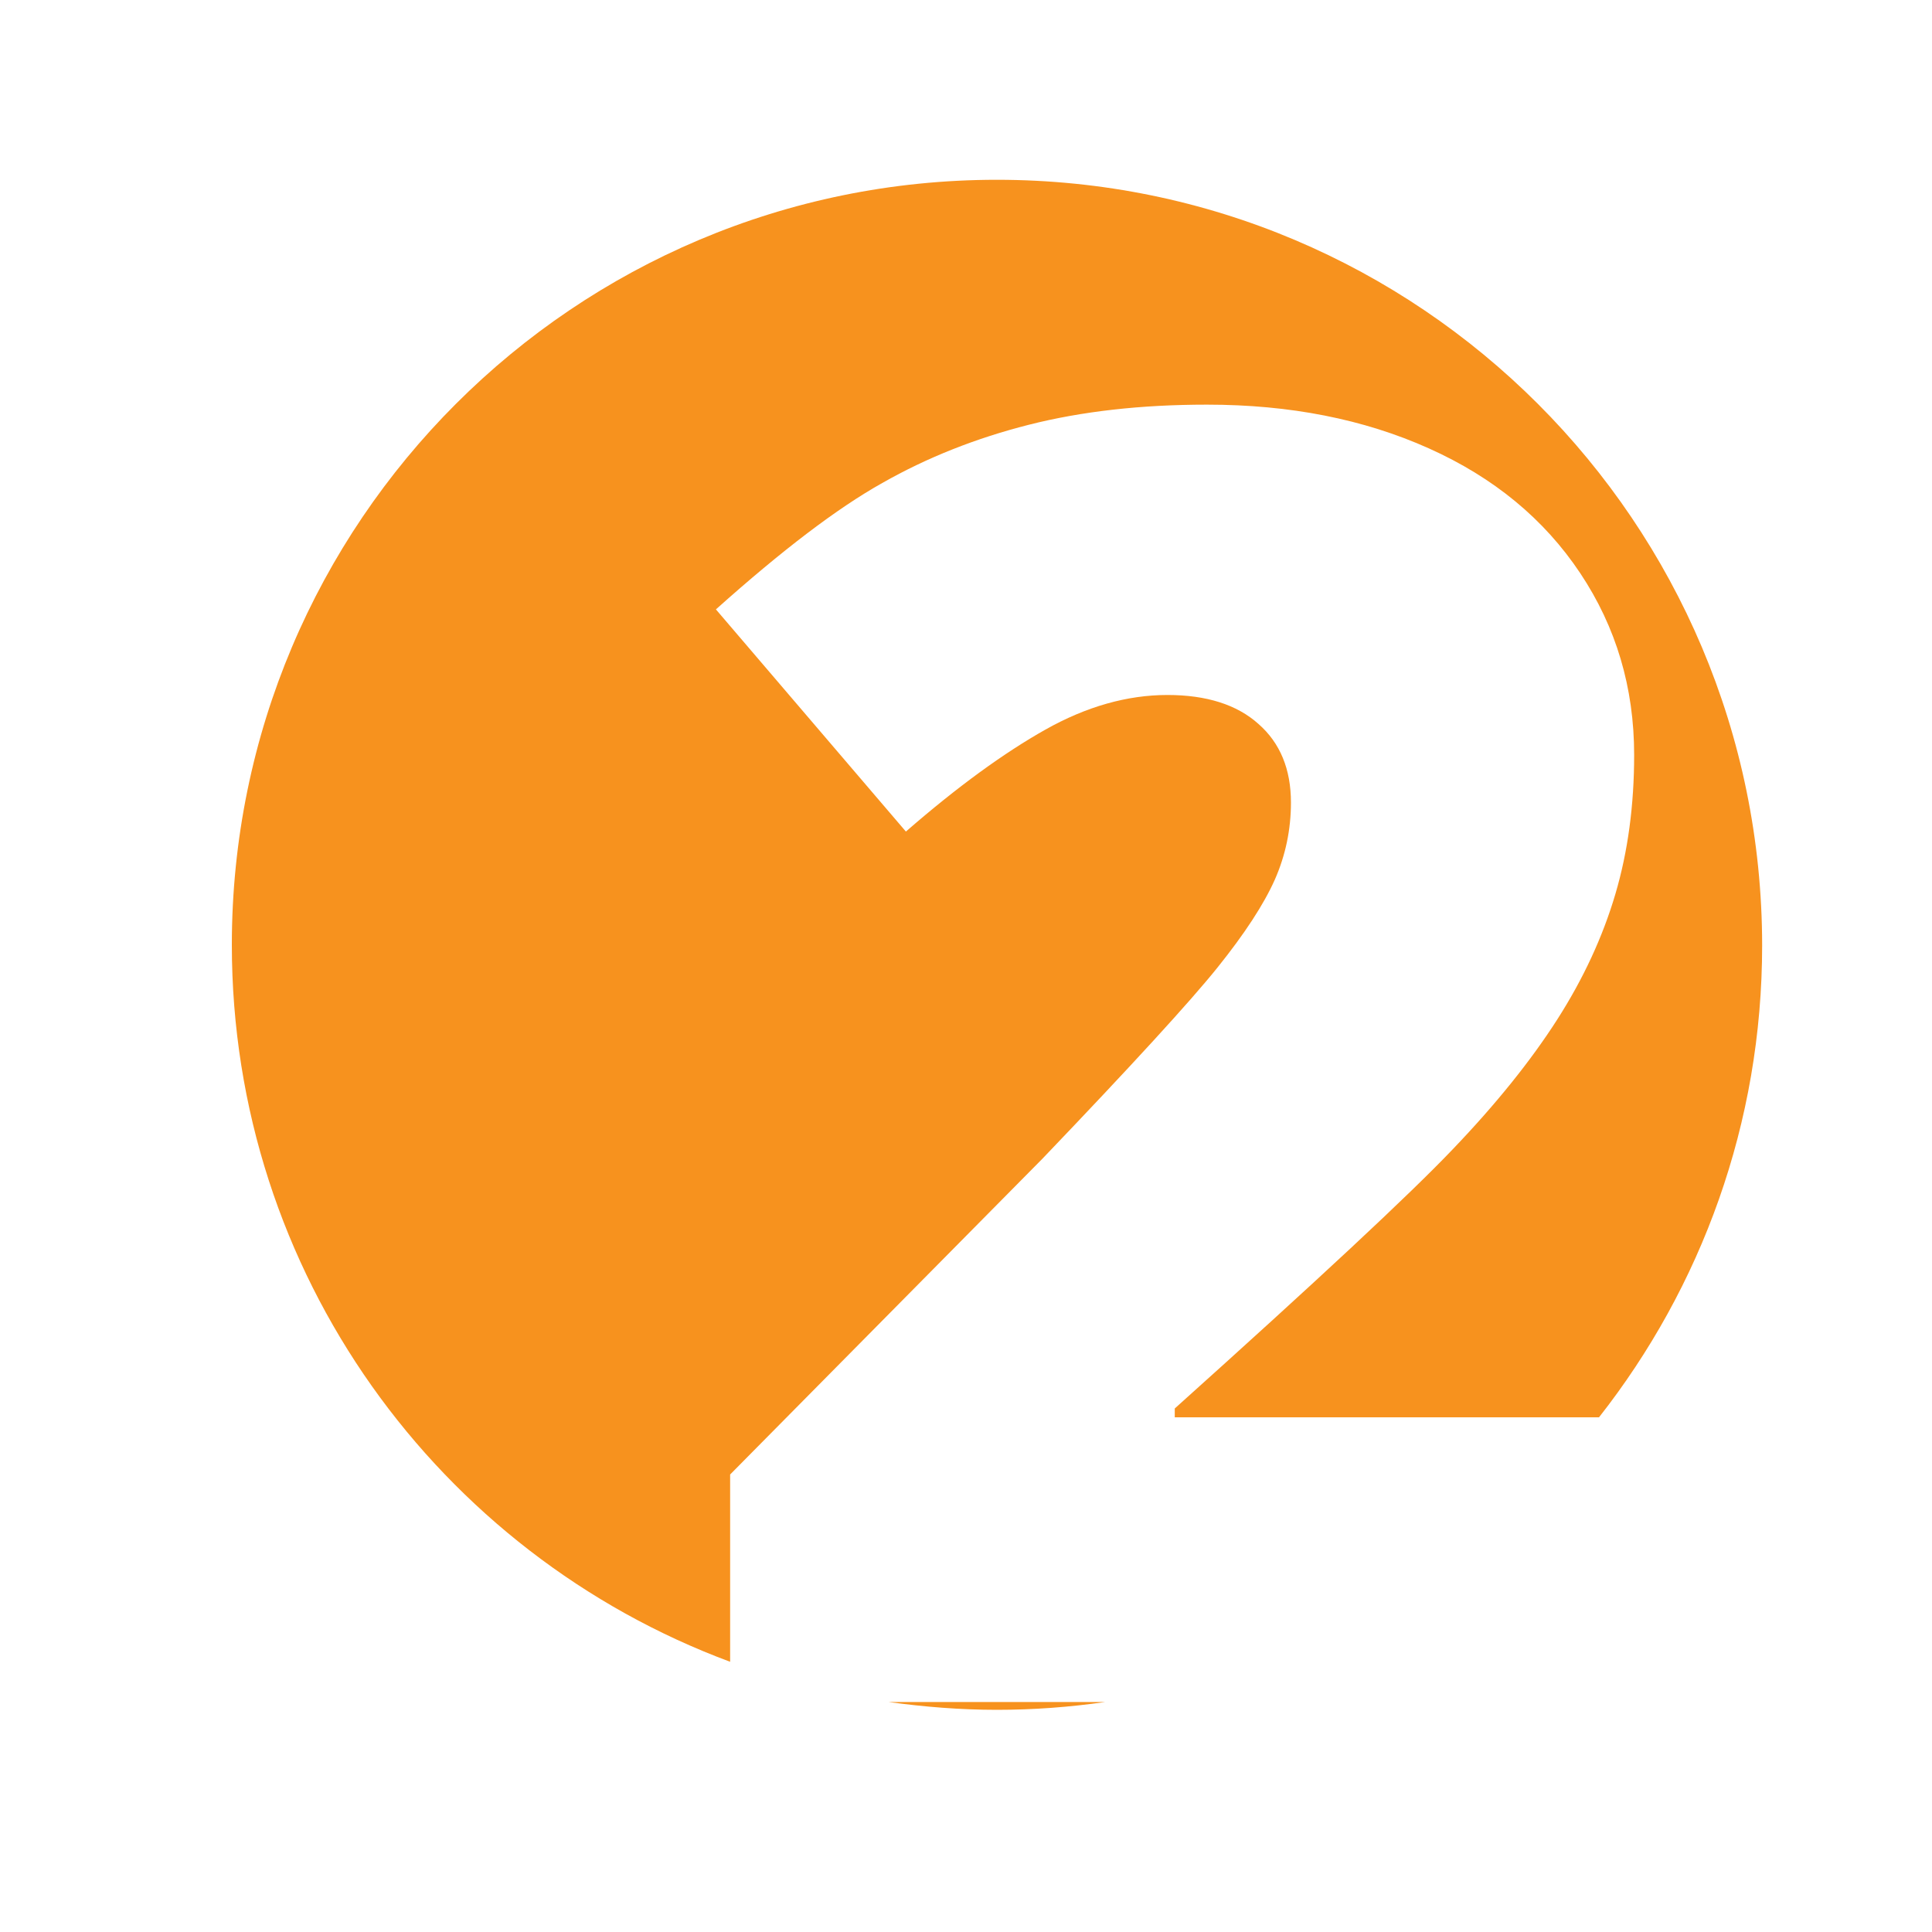 <?xml version="1.0" encoding="utf-8"?>
<!-- Generator: Adobe Illustrator 24.1.0, SVG Export Plug-In . SVG Version: 6.00 Build 0)  -->
<svg version="1.1" id="Layer_1" xmlns="http://www.w3.org/2000/svg" xmlns:xlink="http://www.w3.org/1999/xlink" x="0px" y="0px"
	 viewBox="0 0 72 72" style="enable-background:new 0 0 72 72;" xml:space="preserve">
<style type="text/css">
	.st0{fill:#F7921E;}
</style>
<path class="st0" d="M38.85,43.18c3.33-3.48,5.5-5.85,6.52-7.12c1.02-1.27,1.73-2.36,2.14-3.28c0.4-0.91,0.6-1.87,0.6-2.87
	c0-1.24-0.4-2.22-1.21-2.93c-0.8-0.72-1.94-1.08-3.39-1.08c-1.5,0-3.02,0.43-4.55,1.29c-1.53,0.86-3.27,2.12-5.2,3.8l-7.08-8.28
	c2.46-2.2,4.52-3.77,6.2-4.71c1.67-0.95,3.49-1.67,5.46-2.17c1.97-0.5,4.18-0.75,6.64-0.75c3.09,0,5.84,0.54,8.27,1.63
	s4.3,2.64,5.64,4.65c1.34,2.01,2.01,4.27,2.01,6.77c0,1.87-0.23,3.6-0.7,5.19c-0.47,1.59-1.19,3.15-2.17,4.68
	c-0.98,1.53-2.28,3.15-3.9,4.84c-1.62,1.7-5.07,4.91-10.35,9.65v0.33h15.81c3.81-4.85,6.08-10.95,6.08-17.59
	C65.66,19.46,52.9,6.7,37.15,6.7C21.41,6.7,8.64,19.46,8.64,35.21c0,12.25,7.72,22.69,18.57,26.72v-6.98L38.85,43.18z"/>
<path class="st0" d="M37.15,63.72c1.37,0,2.71-0.1,4.03-0.29h-8.06C34.44,63.61,35.78,63.72,37.15,63.72z"/>
</svg>
